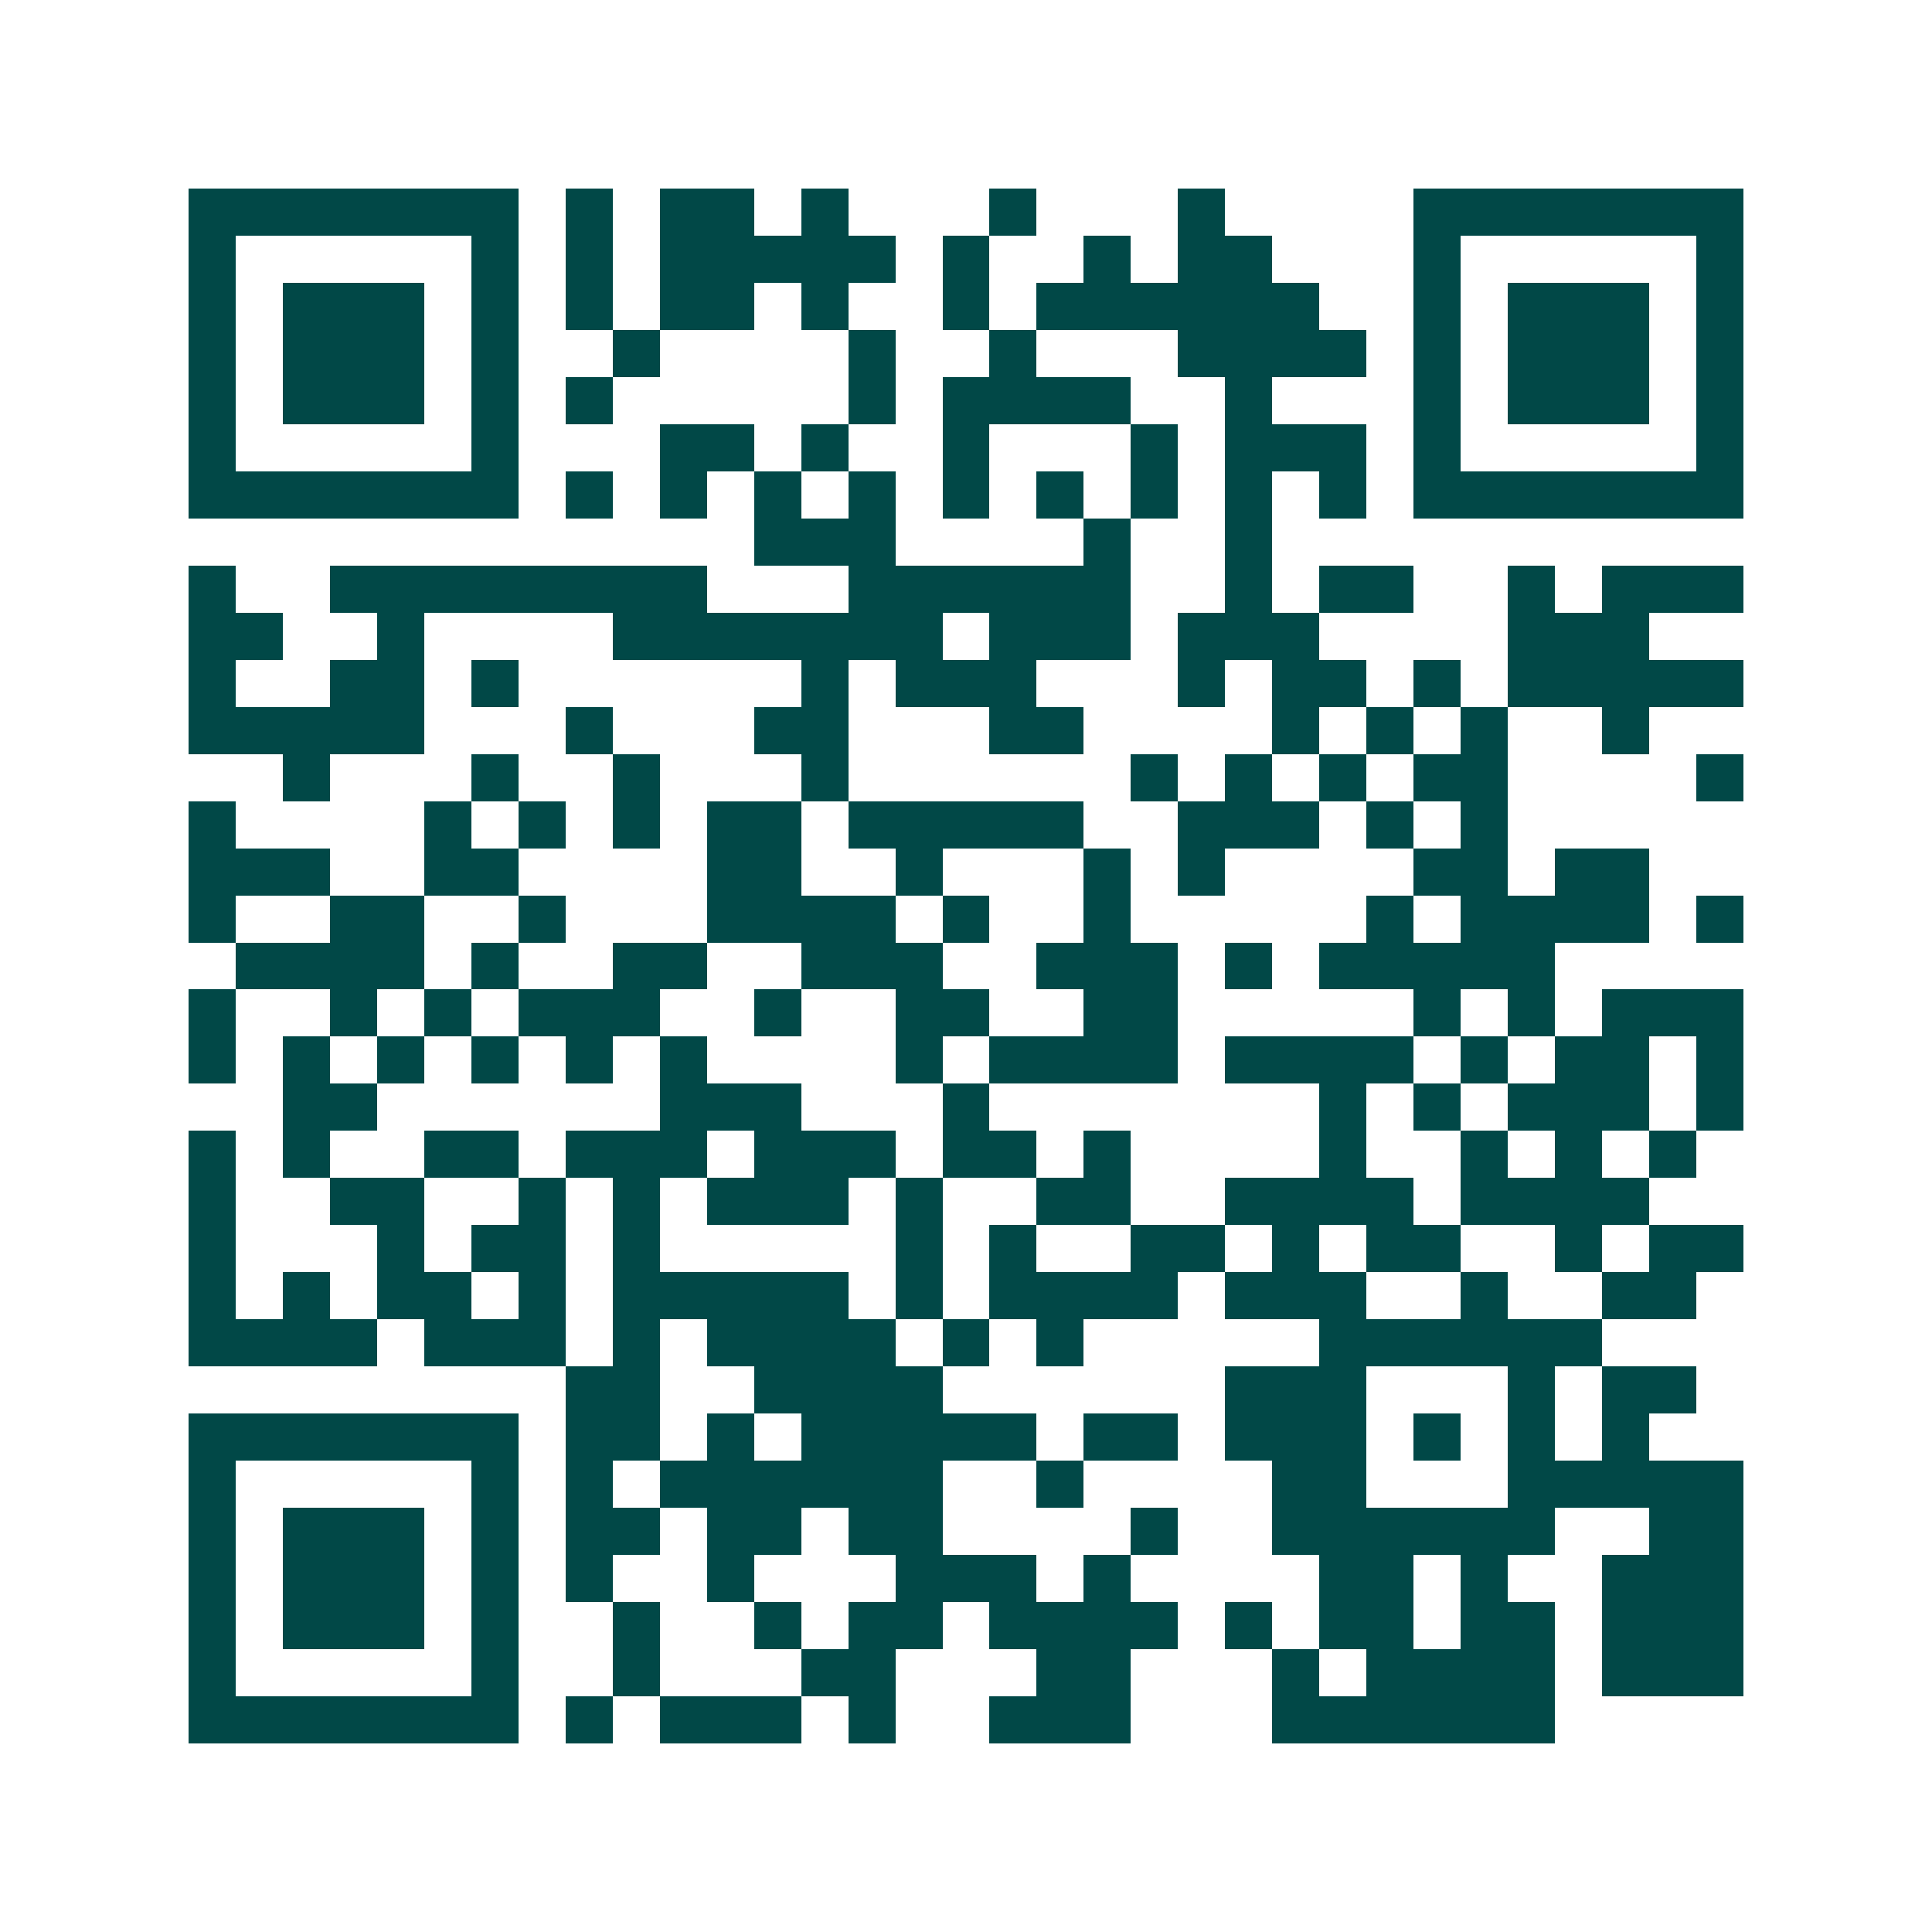 <svg xmlns="http://www.w3.org/2000/svg" width="200" height="200" viewBox="0 0 41 41" shape-rendering="crispEdges"><path fill="#ffffff" d="M0 0h41v41H0z"/><path stroke="#014847" d="M4 4.5h7m1 0h1m1 0h2m1 0h1m3 0h1m3 0h1m4 0h7M4 5.5h1m5 0h1m1 0h1m1 0h5m1 0h1m2 0h1m1 0h2m3 0h1m5 0h1M4 6.5h1m1 0h3m1 0h1m1 0h1m1 0h2m1 0h1m2 0h1m1 0h6m2 0h1m1 0h3m1 0h1M4 7.5h1m1 0h3m1 0h1m2 0h1m4 0h1m2 0h1m3 0h4m1 0h1m1 0h3m1 0h1M4 8.5h1m1 0h3m1 0h1m1 0h1m5 0h1m1 0h4m2 0h1m3 0h1m1 0h3m1 0h1M4 9.5h1m5 0h1m3 0h2m1 0h1m2 0h1m3 0h1m1 0h3m1 0h1m5 0h1M4 10.5h7m1 0h1m1 0h1m1 0h1m1 0h1m1 0h1m1 0h1m1 0h1m1 0h1m1 0h1m1 0h7M16 11.5h3m4 0h1m2 0h1M4 12.5h1m2 0h8m3 0h6m2 0h1m1 0h2m2 0h1m1 0h3M4 13.5h2m2 0h1m4 0h7m1 0h3m1 0h3m4 0h3M4 14.5h1m2 0h2m1 0h1m6 0h1m1 0h3m3 0h1m1 0h2m1 0h1m1 0h5M4 15.5h5m3 0h1m3 0h2m3 0h2m4 0h1m1 0h1m1 0h1m2 0h1M6 16.5h1m3 0h1m2 0h1m3 0h1m6 0h1m1 0h1m1 0h1m1 0h2m4 0h1M4 17.5h1m4 0h1m1 0h1m1 0h1m1 0h2m1 0h5m2 0h3m1 0h1m1 0h1M4 18.5h3m2 0h2m4 0h2m2 0h1m3 0h1m1 0h1m4 0h2m1 0h2M4 19.5h1m2 0h2m2 0h1m3 0h4m1 0h1m2 0h1m5 0h1m1 0h4m1 0h1M5 20.5h4m1 0h1m2 0h2m2 0h3m2 0h3m1 0h1m1 0h5M4 21.5h1m2 0h1m1 0h1m1 0h3m2 0h1m2 0h2m2 0h2m5 0h1m1 0h1m1 0h3M4 22.5h1m1 0h1m1 0h1m1 0h1m1 0h1m1 0h1m4 0h1m1 0h4m1 0h4m1 0h1m1 0h2m1 0h1M6 23.5h2m6 0h3m3 0h1m7 0h1m1 0h1m1 0h3m1 0h1M4 24.5h1m1 0h1m2 0h2m1 0h3m1 0h3m1 0h2m1 0h1m4 0h1m2 0h1m1 0h1m1 0h1M4 25.5h1m2 0h2m2 0h1m1 0h1m1 0h3m1 0h1m2 0h2m2 0h4m1 0h4M4 26.5h1m3 0h1m1 0h2m1 0h1m5 0h1m1 0h1m2 0h2m1 0h1m1 0h2m2 0h1m1 0h2M4 27.5h1m1 0h1m1 0h2m1 0h1m1 0h5m1 0h1m1 0h4m1 0h3m2 0h1m2 0h2M4 28.5h4m1 0h3m1 0h1m1 0h4m1 0h1m1 0h1m5 0h6M12 29.5h2m2 0h4m6 0h3m3 0h1m1 0h2M4 30.5h7m1 0h2m1 0h1m1 0h5m1 0h2m1 0h3m1 0h1m1 0h1m1 0h1M4 31.5h1m5 0h1m1 0h1m1 0h6m2 0h1m4 0h2m3 0h5M4 32.5h1m1 0h3m1 0h1m1 0h2m1 0h2m1 0h2m4 0h1m2 0h6m2 0h2M4 33.5h1m1 0h3m1 0h1m1 0h1m2 0h1m3 0h3m1 0h1m4 0h2m1 0h1m2 0h3M4 34.5h1m1 0h3m1 0h1m2 0h1m2 0h1m1 0h2m1 0h4m1 0h1m1 0h2m1 0h2m1 0h3M4 35.5h1m5 0h1m2 0h1m3 0h2m3 0h2m3 0h1m1 0h4m1 0h3M4 36.5h7m1 0h1m1 0h3m1 0h1m2 0h3m3 0h6"/></svg>
